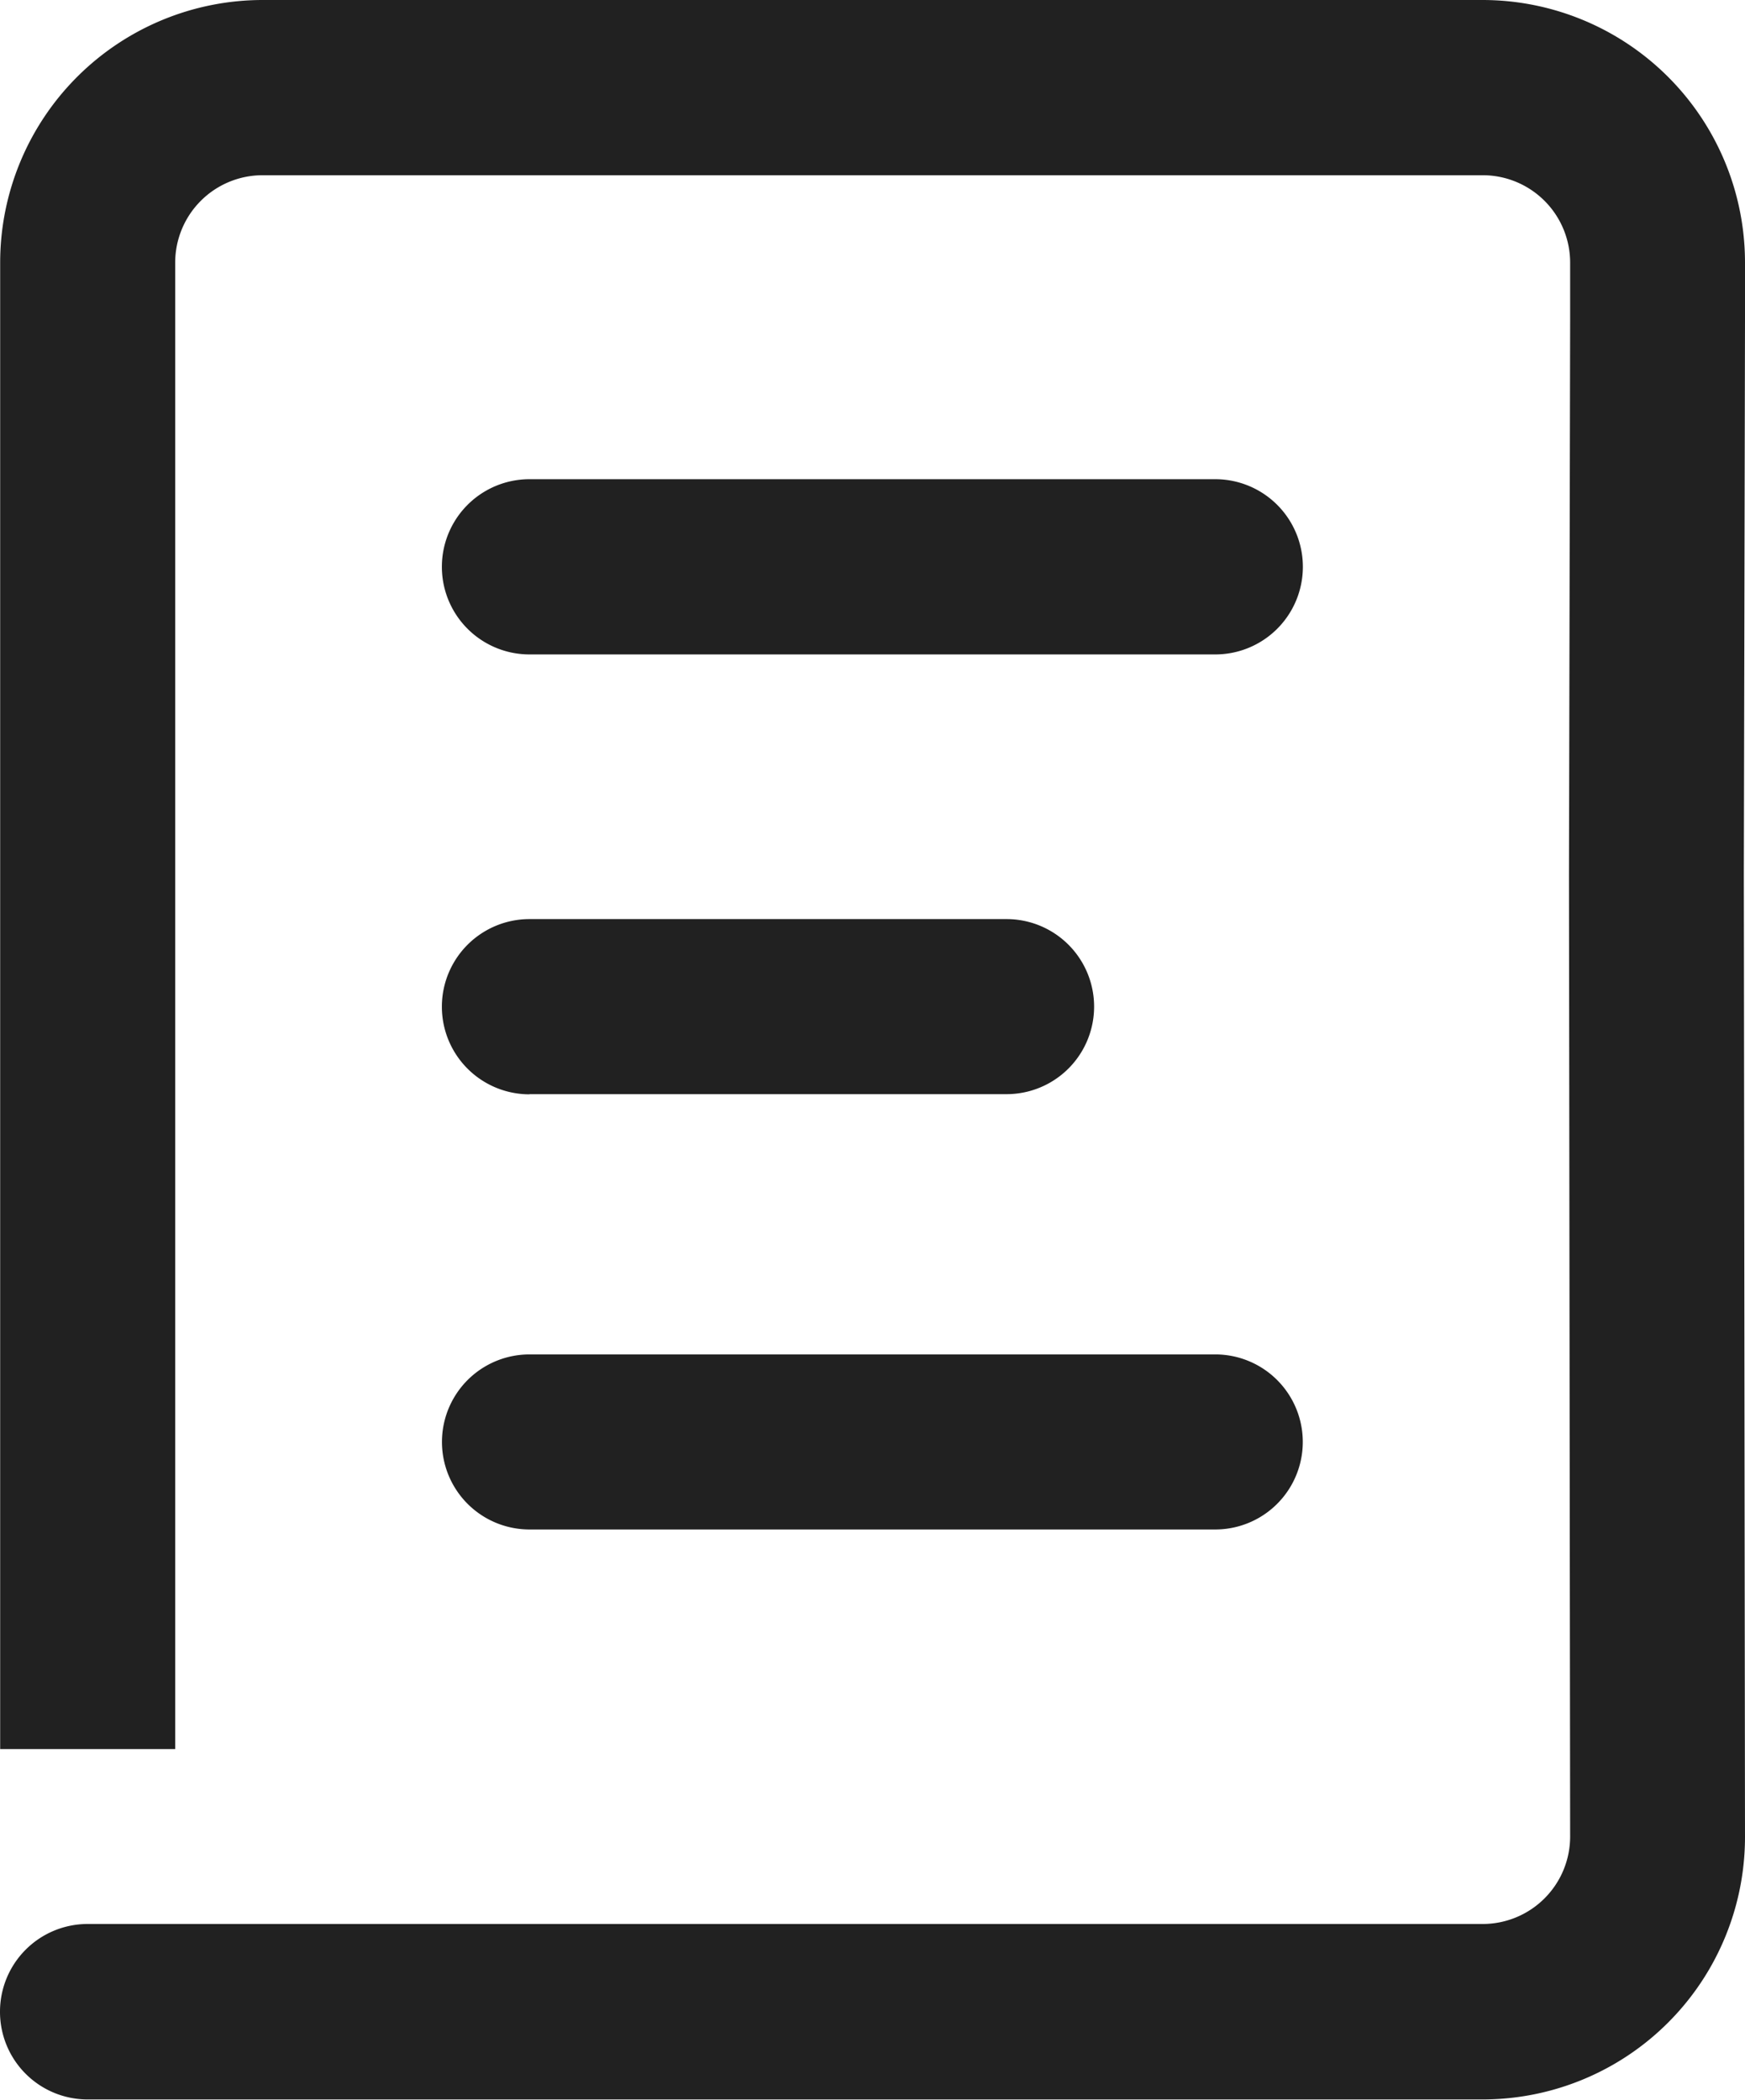 <svg xmlns="http://www.w3.org/2000/svg" width="20.997" height="25.26" viewBox="0 0 20.997 25.26"><path d="M187.035,83.76a3.159,3.159,0,0,0-3.158-3.16H169.2a3.16,3.16,0,0,0-3.16,3.158v17.884h2.106V83.76a1.052,1.052,0,0,1,1.052-1.052h14.679a1.052,1.052,0,0,1,1.054,1.05v.7l-.014,6.667.014,11.569a1.052,1.052,0,0,1-1.052,1.052H167.088a1.055,1.055,0,0,0-1.05,1.058h0a1.054,1.054,0,0,0,1.05,1.053h16.787a3.158,3.158,0,0,0,3.16-3.158v0l-.014-11.566.014-6.666ZM172.409,99h8.252a1.053,1.053,0,1,0,0-2.106h-8.252a1.053,1.053,0,0,0,0,2.106Zm0-5.237h5.741a1.053,1.053,0,1,0,0-2.106h-5.741a1.054,1.054,0,0,0,0,2.108Zm0-5.29h8.252a1.054,1.054,0,0,0,0-2.108h-8.252a1.054,1.054,0,0,0,0,2.108Z" transform="translate(-166.038 -80.6)" fill="#212121"/></svg>